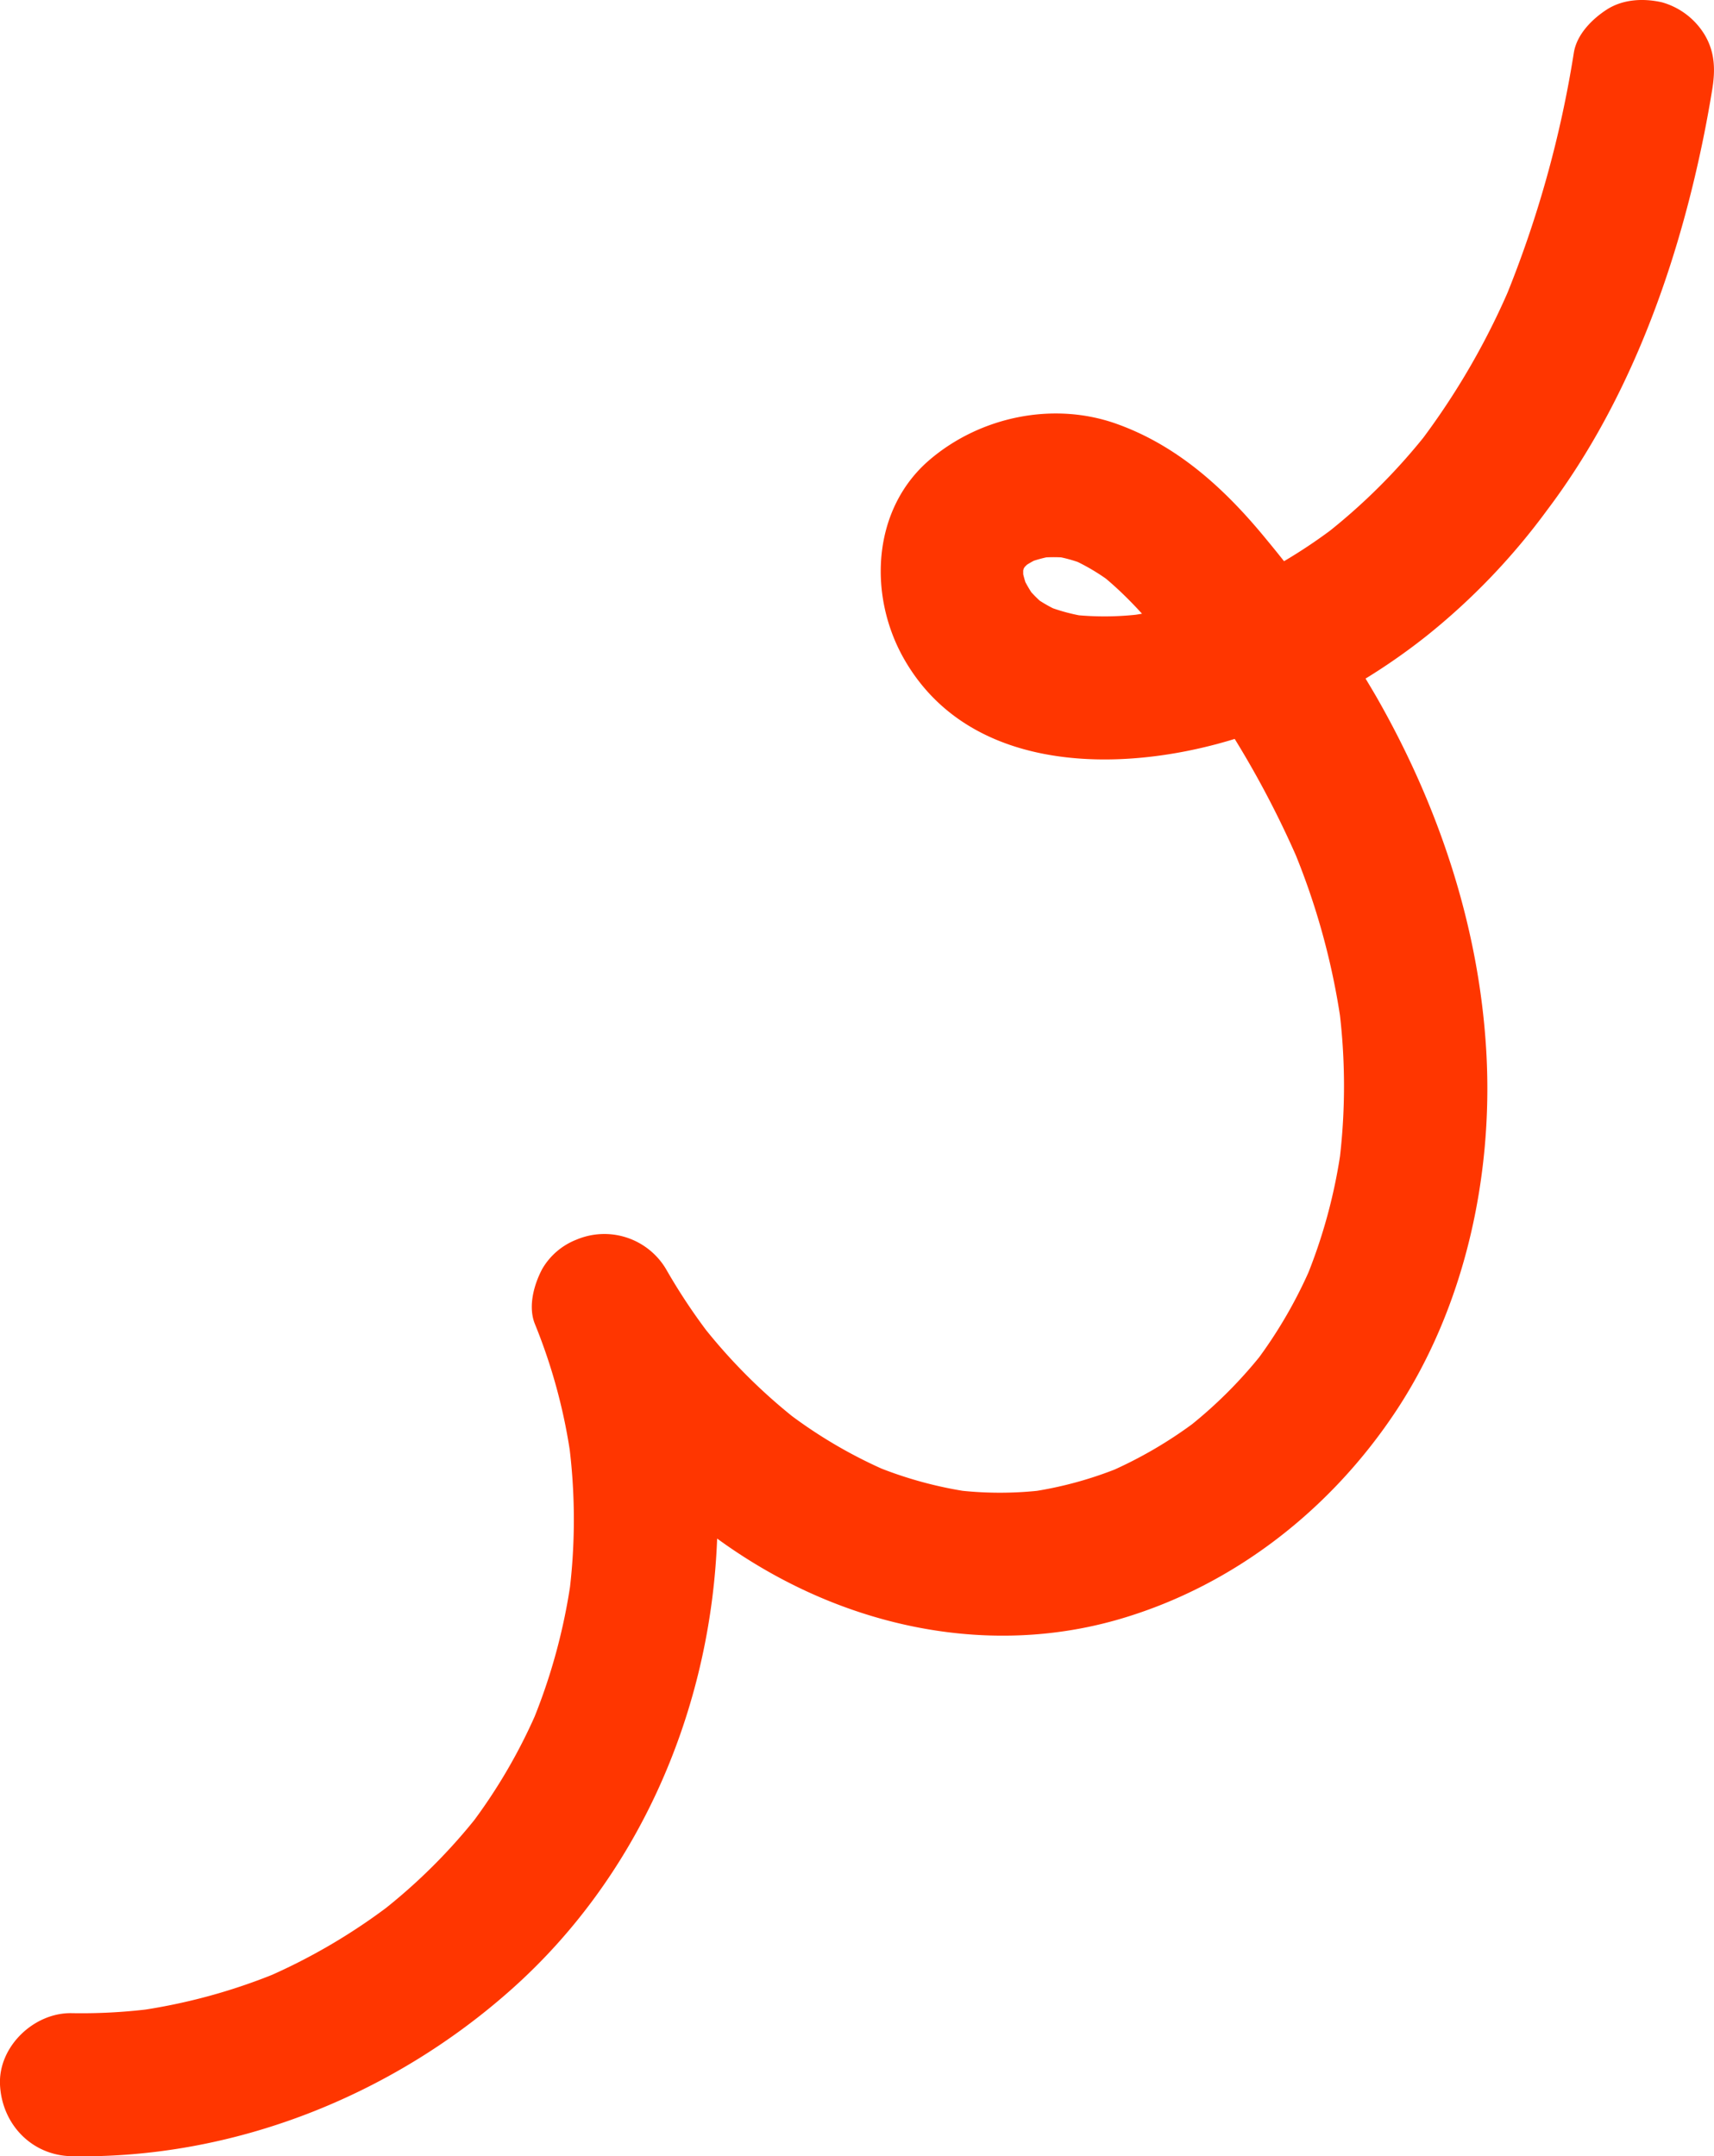 <svg xmlns="http://www.w3.org/2000/svg" viewBox="0 0 330.93 416.37"><defs><style>.cls-1{fill:#ff3600;}</style></defs><g id="Camada_2" data-name="Camada 2"><g id="Modo_de_isolamento" data-name="Modo de isolamento"><path class="cls-1" d="M303.88,10.11a213,213,0,0,1-13.2,47.36l1.39-3.3a142.56,142.56,0,0,1-18.19,31.58l2.17-2.8a116.93,116.93,0,0,1-20.56,20.55l2.8-2.16A102.35,102.35,0,0,1,236,114.4l3.3-1.39a88.09,88.09,0,0,1-21.36,5.9l3.68-.5a57.78,57.78,0,0,1-14.92.24l3.68.5a36.24,36.24,0,0,1-8.71-2.31l3.3,1.39a27.65,27.65,0,0,1-5.8-3.34l2.8,2.16a25.68,25.68,0,0,1-3.89-3.91l2.16,2.8a24.66,24.66,0,0,1-3.06-5.2l1.39,3.31a21.86,21.86,0,0,1-1.4-5.2l.5,3.68a19.39,19.39,0,0,1,0-4.24l-.49,3.68a17.18,17.18,0,0,1,1.15-4.09l-1.39,3.31a17.23,17.23,0,0,1,2-3.32l-2.16,2.8a18.76,18.76,0,0,1,2.72-2.7l-2.8,2.16a21.88,21.88,0,0,1,4.64-2.68l-3.31,1.4a24.86,24.86,0,0,1,5.8-1.55l-3.68.49a26.83,26.83,0,0,1,6.58,0l-3.68-.49a27.52,27.52,0,0,1,6.83,1.9l-3.31-1.39a40.07,40.07,0,0,1,8.41,5l-2.8-2.17c6.34,5,11.47,11.31,16.39,17.64l-2.16-2.8a185.93,185.93,0,0,1,24.33,40.92l-1.4-3.31a138.08,138.08,0,0,1,9.56,34.23l-.49-3.68a119.65,119.65,0,0,1,.08,31.52l.49-3.68a103.58,103.58,0,0,1-7,25.82l1.39-3.3a89.93,89.93,0,0,1-11.15,19.28l2.16-2.8a87.35,87.35,0,0,1-15.73,15.72l2.8-2.16a83.36,83.36,0,0,1-17.58,10.31l3.3-1.39a74.33,74.33,0,0,1-19,5.22l3.67-.49a70.87,70.87,0,0,1-17.94-.05l3.68.49a77.64,77.64,0,0,1-19.32-5.34l3.31,1.39a92.62,92.62,0,0,1-20-11.76l2.8,2.17a108.86,108.86,0,0,1-19.15-19.16l2.17,2.8a114.36,114.36,0,0,1-8.81-13.2,13.85,13.85,0,0,0-17.28-5.66,13.17,13.17,0,0,0-6.61,5.66c-1.62,3.06-2.78,7.3-1.4,10.66a108.16,108.16,0,0,1,7,26.26l-.5-3.67a114.62,114.62,0,0,1,0,30.29l.49-3.68a113.69,113.69,0,0,1-7.64,28l1.4-3.31a106.66,106.66,0,0,1-13.55,23.31l2.16-2.8a110.06,110.06,0,0,1-19.35,19.29l2.8-2.16A115.29,115.29,0,0,1,51,382l3.31-1.4a112.29,112.29,0,0,1-28.08,7.71l3.68-.5a107.57,107.57,0,0,1-16,.92C6.61,388.55-.32,395.14,0,402.51c.34,7.61,6.08,13.7,13.84,13.84,31.21.56,61.83-11.62,85-32.3,24.08-21.47,37.68-52.44,39.5-84.42A118.76,118.76,0,0,0,130,248.34L104.73,259c10.73,18.81,26.69,35.47,45.88,45.72,20.13,10.77,43.62,14.38,65.73,7.87s40.81-21.32,53.34-40.35c13.14-20,18.58-45.06,17.31-68.75-1.32-24.44-9.23-48-21.35-69.12a223.34,223.34,0,0,0-21-30.05c-7.93-9.72-17.11-18.23-29.12-22.5-12.17-4.32-26.21-1.36-35.94,6.89-11.17,9.46-12,26-5.21,38.21,13.6,24.39,46.94,22.46,69.5,13.88a120,120,0,0,0,31.69-18.11A127.93,127.93,0,0,0,298.7,98.51C312.92,79.68,321.87,56.86,327.26,34q1.94-8.22,3.3-16.55c.63-3.77.61-7.25-1.39-10.66A14.1,14.1,0,0,0,320.9.45c-3.54-.81-7.52-.63-10.66,1.39-2.85,1.84-5.77,4.78-6.36,8.27Z"/></g></g></svg>